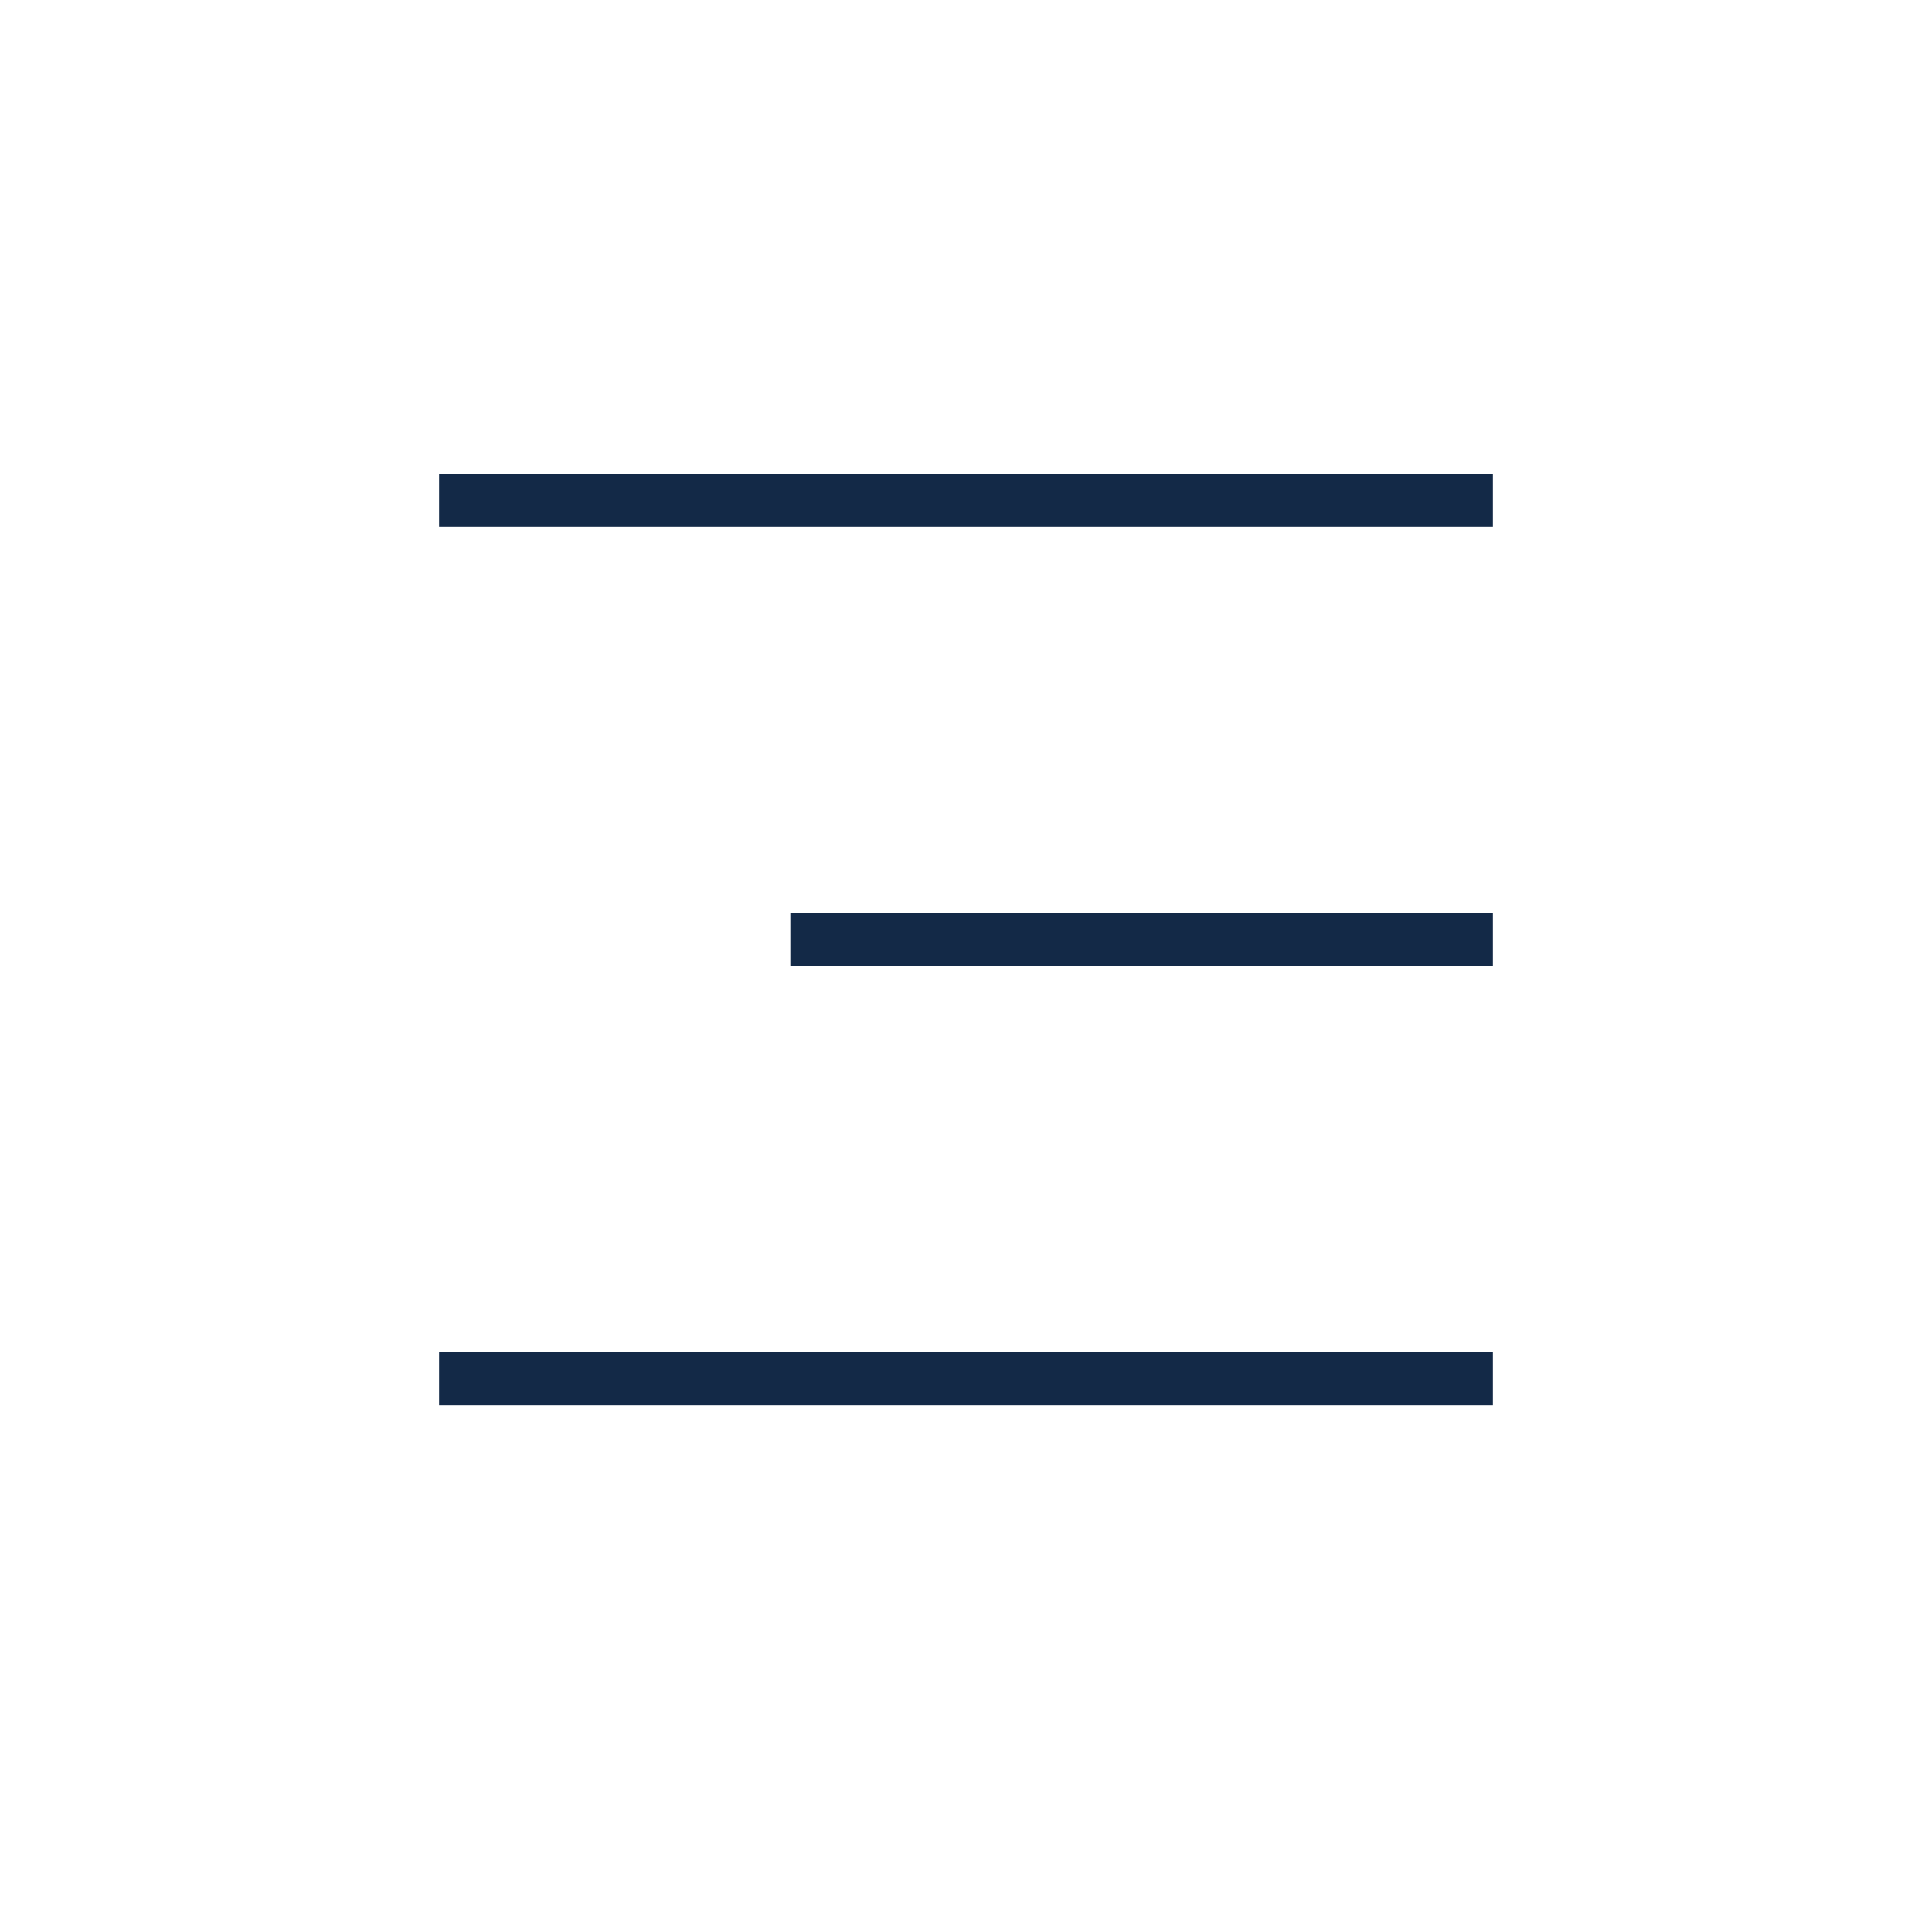 <svg width="44" height="44" viewBox="0 0 44 44" fill="none" xmlns="http://www.w3.org/2000/svg">
<g clip-path="url(#clip0_6154_13610)">
<line x1="10" y1="11.4" x2="34" y2="11.4" stroke="#132947" stroke-width="1.2"/>
<line x1="18" y1="21.4" x2="34" y2="21.4" stroke="#132947" stroke-width="1.2"/>
<line x1="10" y1="31.4" x2="34" y2="31.4" stroke="#132947" stroke-width="1.2"/>
</g>
<defs>
<clipPath id="clip0_6154_13610">
<rect width="32" height="32" fill="white" transform="translate(5.562 6)"/>
</clipPath>
</defs>
</svg>

